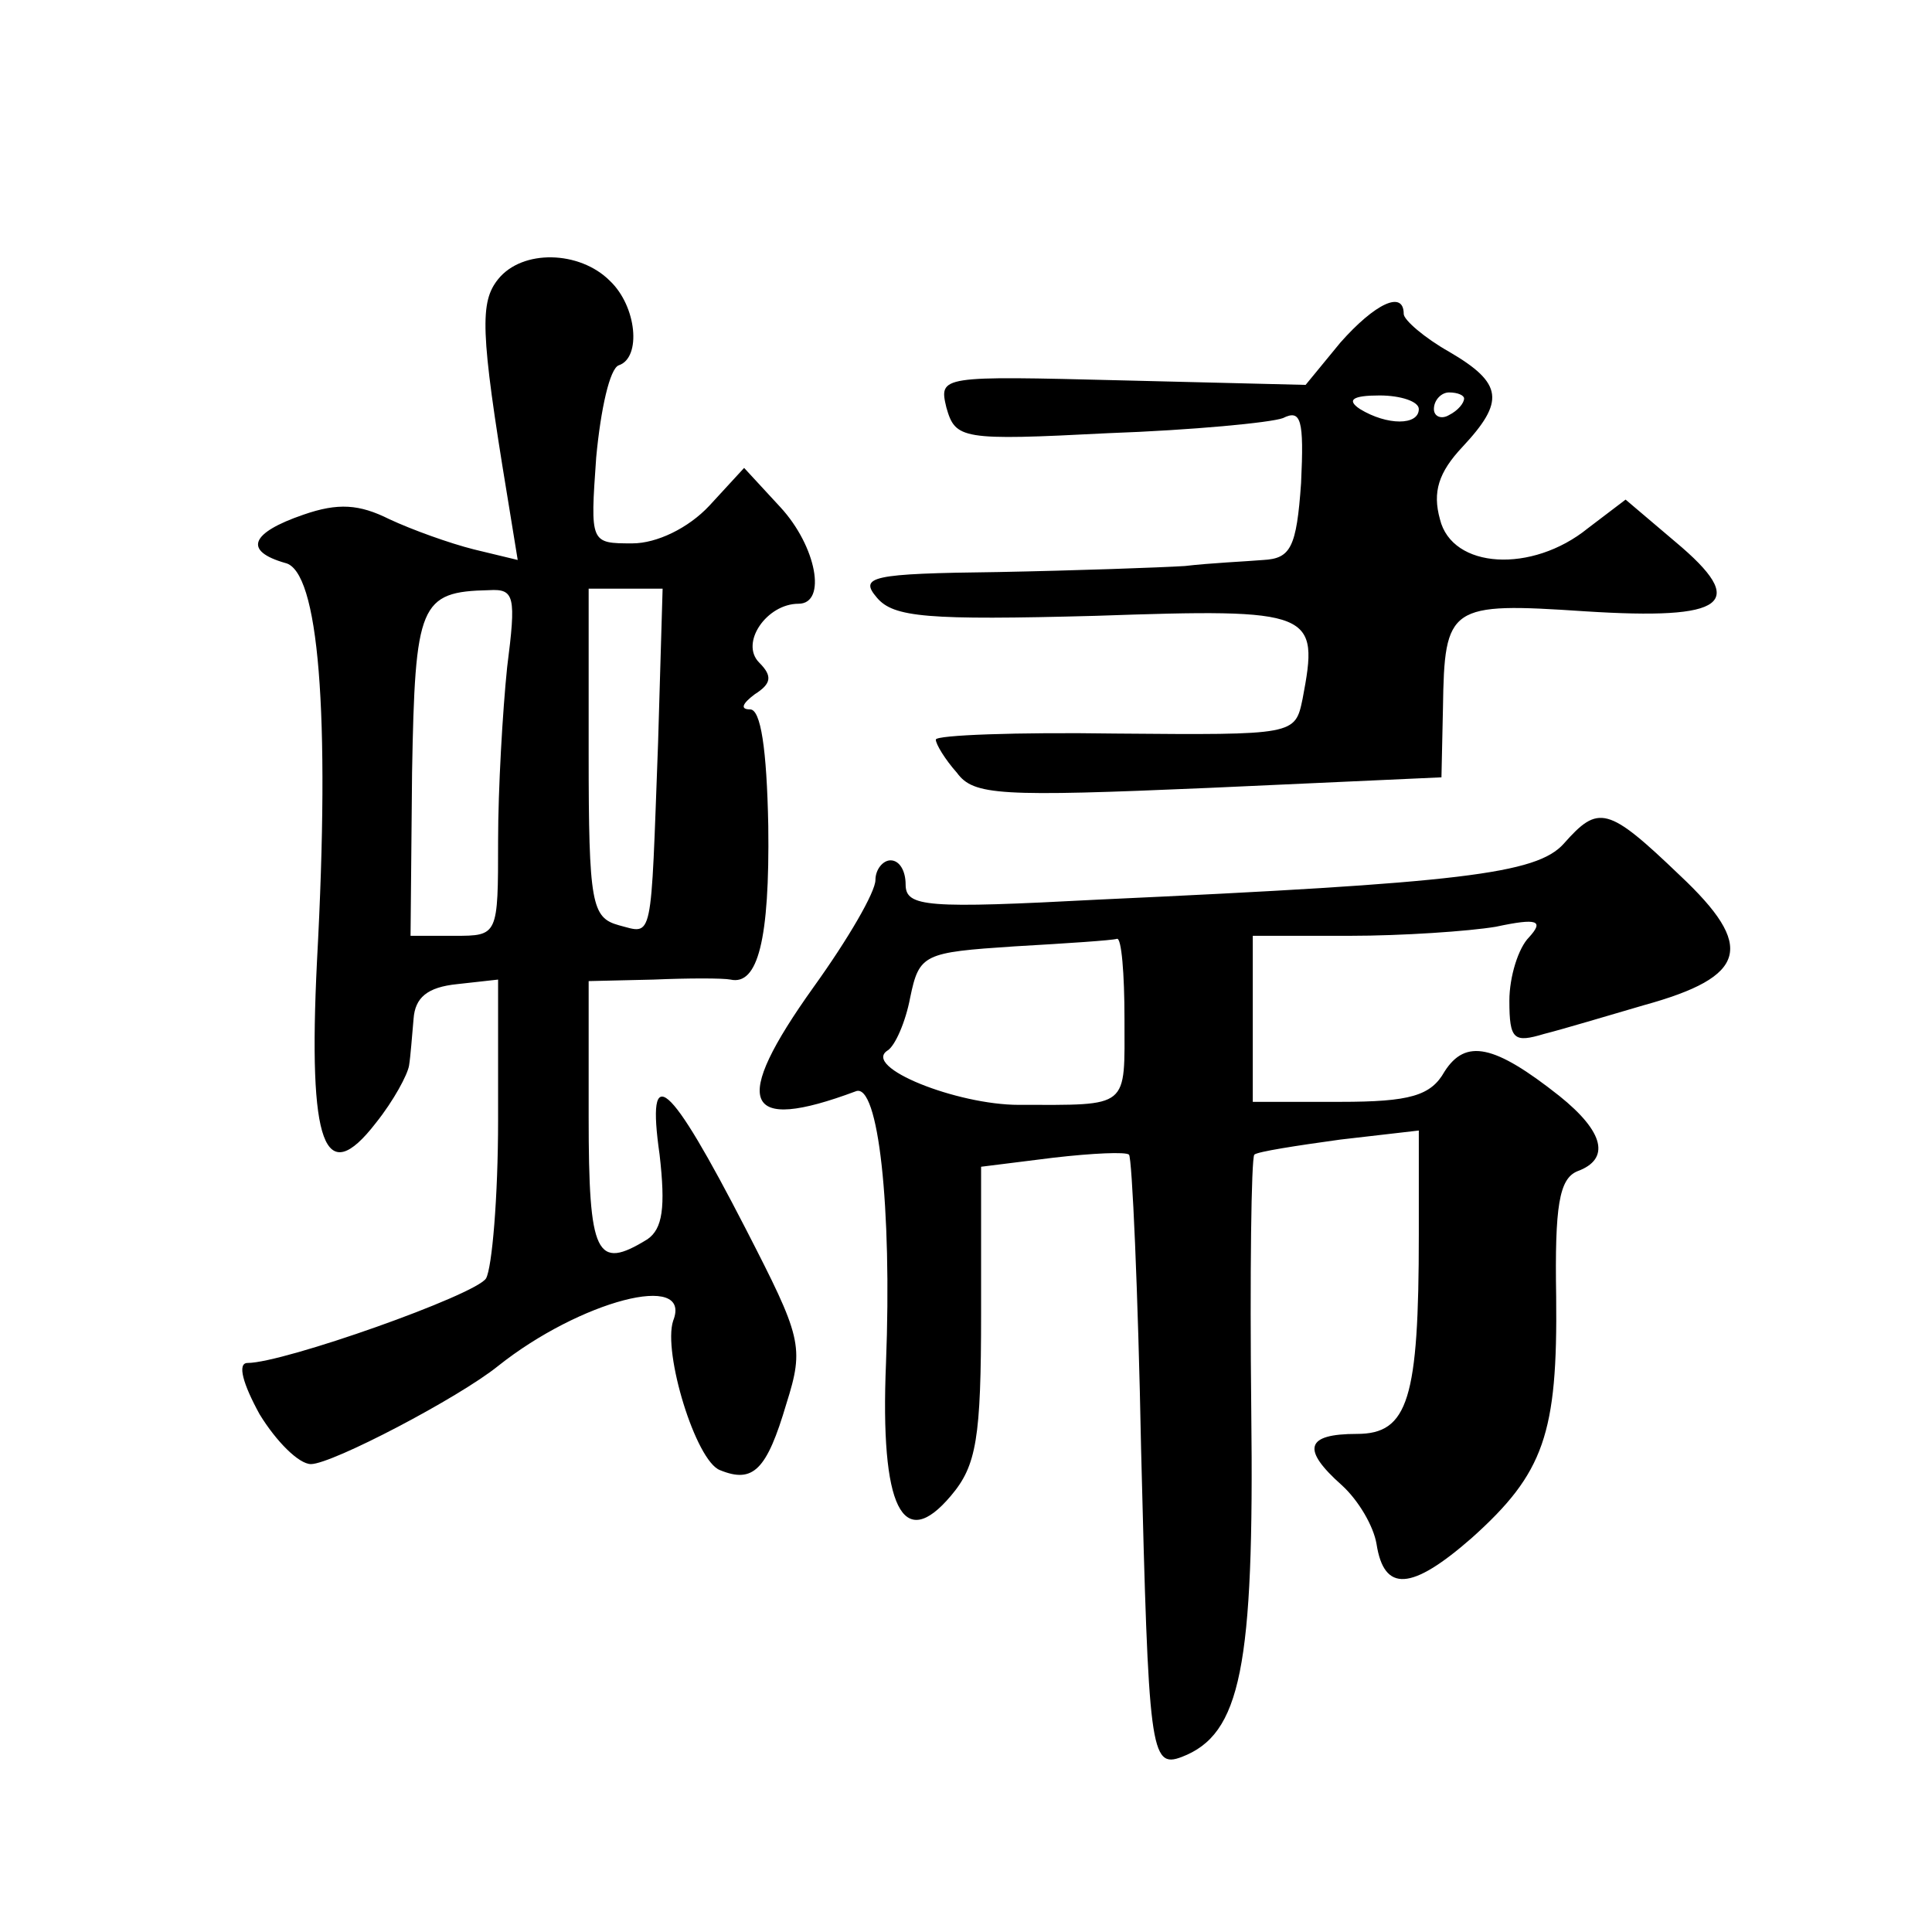 <?xml version="1.0" standalone="no"?>
<!DOCTYPE svg PUBLIC "-//W3C//DTD SVG 20010904//EN"
 "http://www.w3.org/TR/2001/REC-SVG-20010904/DTD/svg10.dtd">
<svg version="1.0" xmlns="http://www.w3.org/2000/svg"
 width="128pt" height="128pt" viewBox="0 0 128 128"
 preserveAspectRatio="xMidYMid meet">
<g transform="translate(0,128) scale(0.1,-0.1)"
fill="#0" stroke="none">
<path d="M330 1095 c-12 -15 -12 -34 6 -143 l7 -43 -29 7 c-16 4 -41 13 -56 20
-20 10 -34 11 -57 3 -35 -12 -40 -24 -12 -32 22 -5 30 -98 21 -264 -6 -122 5 -151
39 -107 12 15 21 32 22 38 1 6 2 20 3 31 1 14 9 21 29 23 l27 3 0 -93 c0 -51 -4
-98 -8 -105 -7 -11 -134 -56 -158 -56 -7 0 -3 -14 8 -34 11 -18 26 -33 34 -33 14
0 98 44 124 65 54 43 129 63 116 30 -7 -21 15 -93 31 -99 22 -9 31 0 44 44 12 38
10 44 -27 116 -51 99 -66 112 -57 49 4 -35 2 -49 -8 -56 -34 -21 -39 -11 -39 81
l0 90 43 1 c23 1 46 1 51 0 18 -4 26 26 25 102 -1 51 -5 77 -12 77 -7 0 -5 4 3
10 11 7 12 12 3 21 -13 13 5 39 26 39 19 0 12 38 -12 64 l-24 26 -23 -25 c-14 -15
-35 -25 -51 -25 -28 0 -28 0 -24 57 3 32 9 59 15 61 15 5 12 39 -6 56 -20 20 -58
21 -74 1z m6 -257 c-3 -29 -6 -81 -6 -115 0 -63 0 -63 -29 -63 l-29 0 1 108 c2
112 5 120 51 121 17 1 18 -4 12 -51z m100 -50 c-5 -134 -3 -127 -26 -121 -18 5
-20 14 -20 114 l0 109 25 0 24 0 -3 -102z M888 1053 l-23 -28 -122 3 c-120 3 -121
3 -116 -18 6 -21 10 -22 107 -17 56 2 108 7 116 10 12 6 14 -1 12 -43 -3 -43 -7
-50 -25 -51 -12 -1 -35 -2 -52 -4 -16 -1 -72 -3 -124 -4 -84 -1 -92 -3 -80 -17
11 -13 33 -15 145 -12 145 5 148 3 137 -55 -5 -24 -5 -24 -124 -23 -65 1 -119 -1
-119 -4 0 -3 6 -13 14 -22 11 -15 28 -16 167 -10 l154 7 1 46 c1 68 4 70 94 64
94 -6 109 5 60 46 l-33 28 -25 -19 c-37 -30 -90 -27 -98 6 -5 18 -1 31 15 48 28
30 27 42 -9 63 -16 9 -30 21 -30 25 0 16 -19 7 -42 -19z m52 -44 c0 -11 -21 -11
-39 0 -9 6 -5 9 13 9 14 0 26 -4 26 -9z m30 7 c0 -3 -4 -8 -10 -11 -5 -3 -10 -1
-10 4 0 6 5 11 10 11 6 0 10 -2 10 -4z M1036 721 c-18 -20 -68 -26 -308 -37 -114
-6 -128 -5 -128 10 0 9 -4 16 -10 16 -5 0 -10 -6 -10 -13 0 -8 -18 -39 -41 -71
-55 -77 -47 -97 28 -69 15 6 24 -77 20 -180 -4 -96 11 -126 43 -88 17 20 20 38
20 121 l0 97 48 6 c26 3 48 4 50 2 2 -2 6 -90 8 -195 5 -200 6 -212 27 -204 39
15 48 59 46 229 -1 91 0 167 2 170 2 2 28 6 57 10 l52 6 0 -69 c0 -109 -7 -132
-41 -132 -34 0 -37 -10 -10 -34 11 -10 21 -27 23 -39 5 -32 23 -31 63 4 48 43 57
69 56 160 -1 60 2 78 14 83 22 8 18 26 -12 50 -43 34 -62 38 -76 16 -9 -16 -23
-20 -69 -20 l-58 0 0 55 0 55 64 0 c35 0 79 3 97 6 28 6 32 4 22 -7 -7 -7 -13 -26
-13 -42 0 -26 3 -28 23 -22 12 3 42 12 66 19 69 19 74 39 24 86 -48 46 -54 47 -77
21z m-291 -116 c0 -60 4 -57 -70 -57 -41 0 -104 25 -87 36 5 3 12 19 15 35 6 29
9 30 69 34 35 2 65 4 68 5 3 1 5 -23 5 -53z"/>
</g>
</svg>

